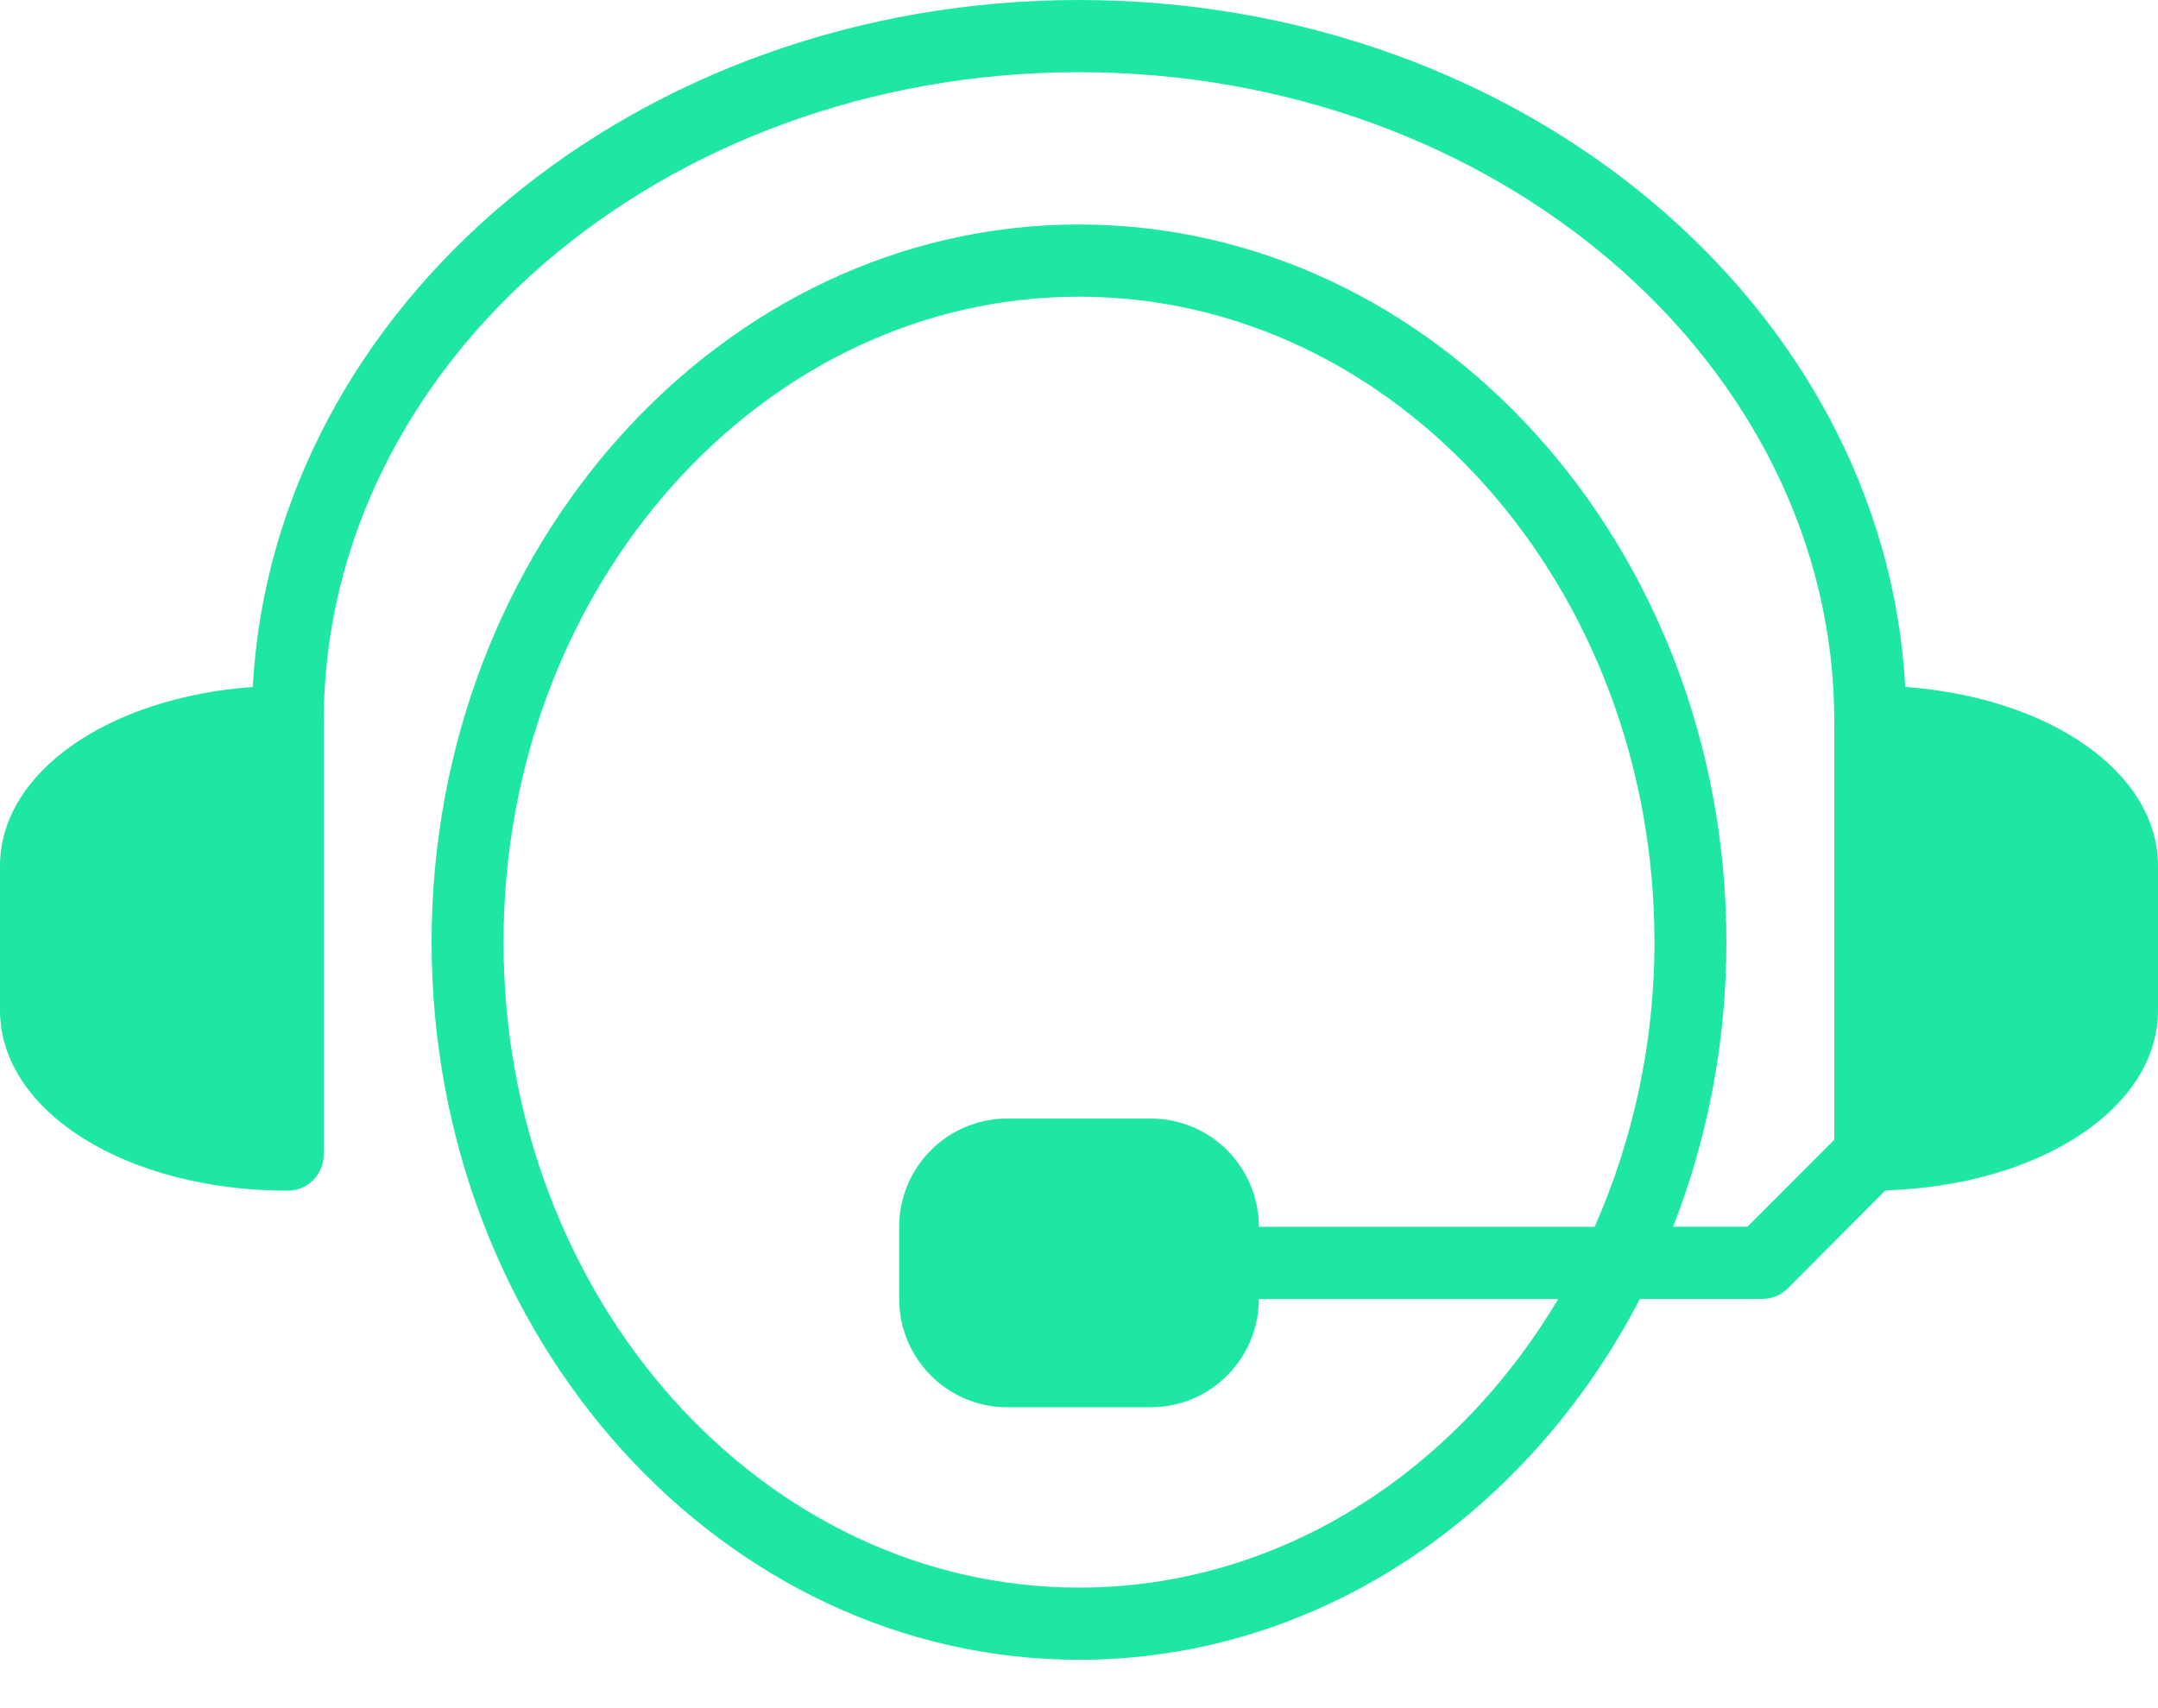 <svg width="24" height="19" viewBox="0 0 24 19" fill="none" xmlns="http://www.w3.org/2000/svg">
<path d="M21.189 7.641C20.957 3.393 16.925 0 12 0C7.075 0 3.043 3.393 2.811 7.641C1.207 7.758 0 8.59 0 9.632V11.237C0 12.363 1.406 13.244 3.2 13.244C3.421 13.244 3.6 13.065 3.6 12.843V8.027C3.6 4.043 7.368 0.803 12 0.803C16.632 0.803 20.4 4.043 20.4 8.027V12.677L19.434 13.645H18.607C18.987 12.674 19.2 11.604 19.2 10.479C19.2 6.078 15.97 2.497 12 2.497C8.03 2.497 4.8 6.078 4.8 10.479C4.8 14.881 8.03 18.462 12 18.462C14.666 18.462 16.994 16.843 18.238 14.448H19.6C19.706 14.448 19.808 14.406 19.883 14.331L20.968 13.241C22.682 13.188 24 12.328 24 11.238V9.632C24 8.59 22.793 7.758 21.189 7.641ZM17.735 13.646H14C14 12.982 13.462 12.442 12.8 12.442H11.2C10.539 12.442 10 12.982 10 13.646V14.449C10 15.112 10.539 15.653 11.2 15.653H12.8C13.462 15.653 14 15.112 14 14.449H17.329C16.181 16.381 14.222 17.659 12 17.659C8.471 17.659 5.6 14.438 5.6 10.479C5.6 6.52 8.471 3.3 12 3.3C15.529 3.3 18.4 6.521 18.4 10.48C18.4 11.617 18.157 12.689 17.735 13.646Z" fill="#1EE7A6"/>
</svg>
